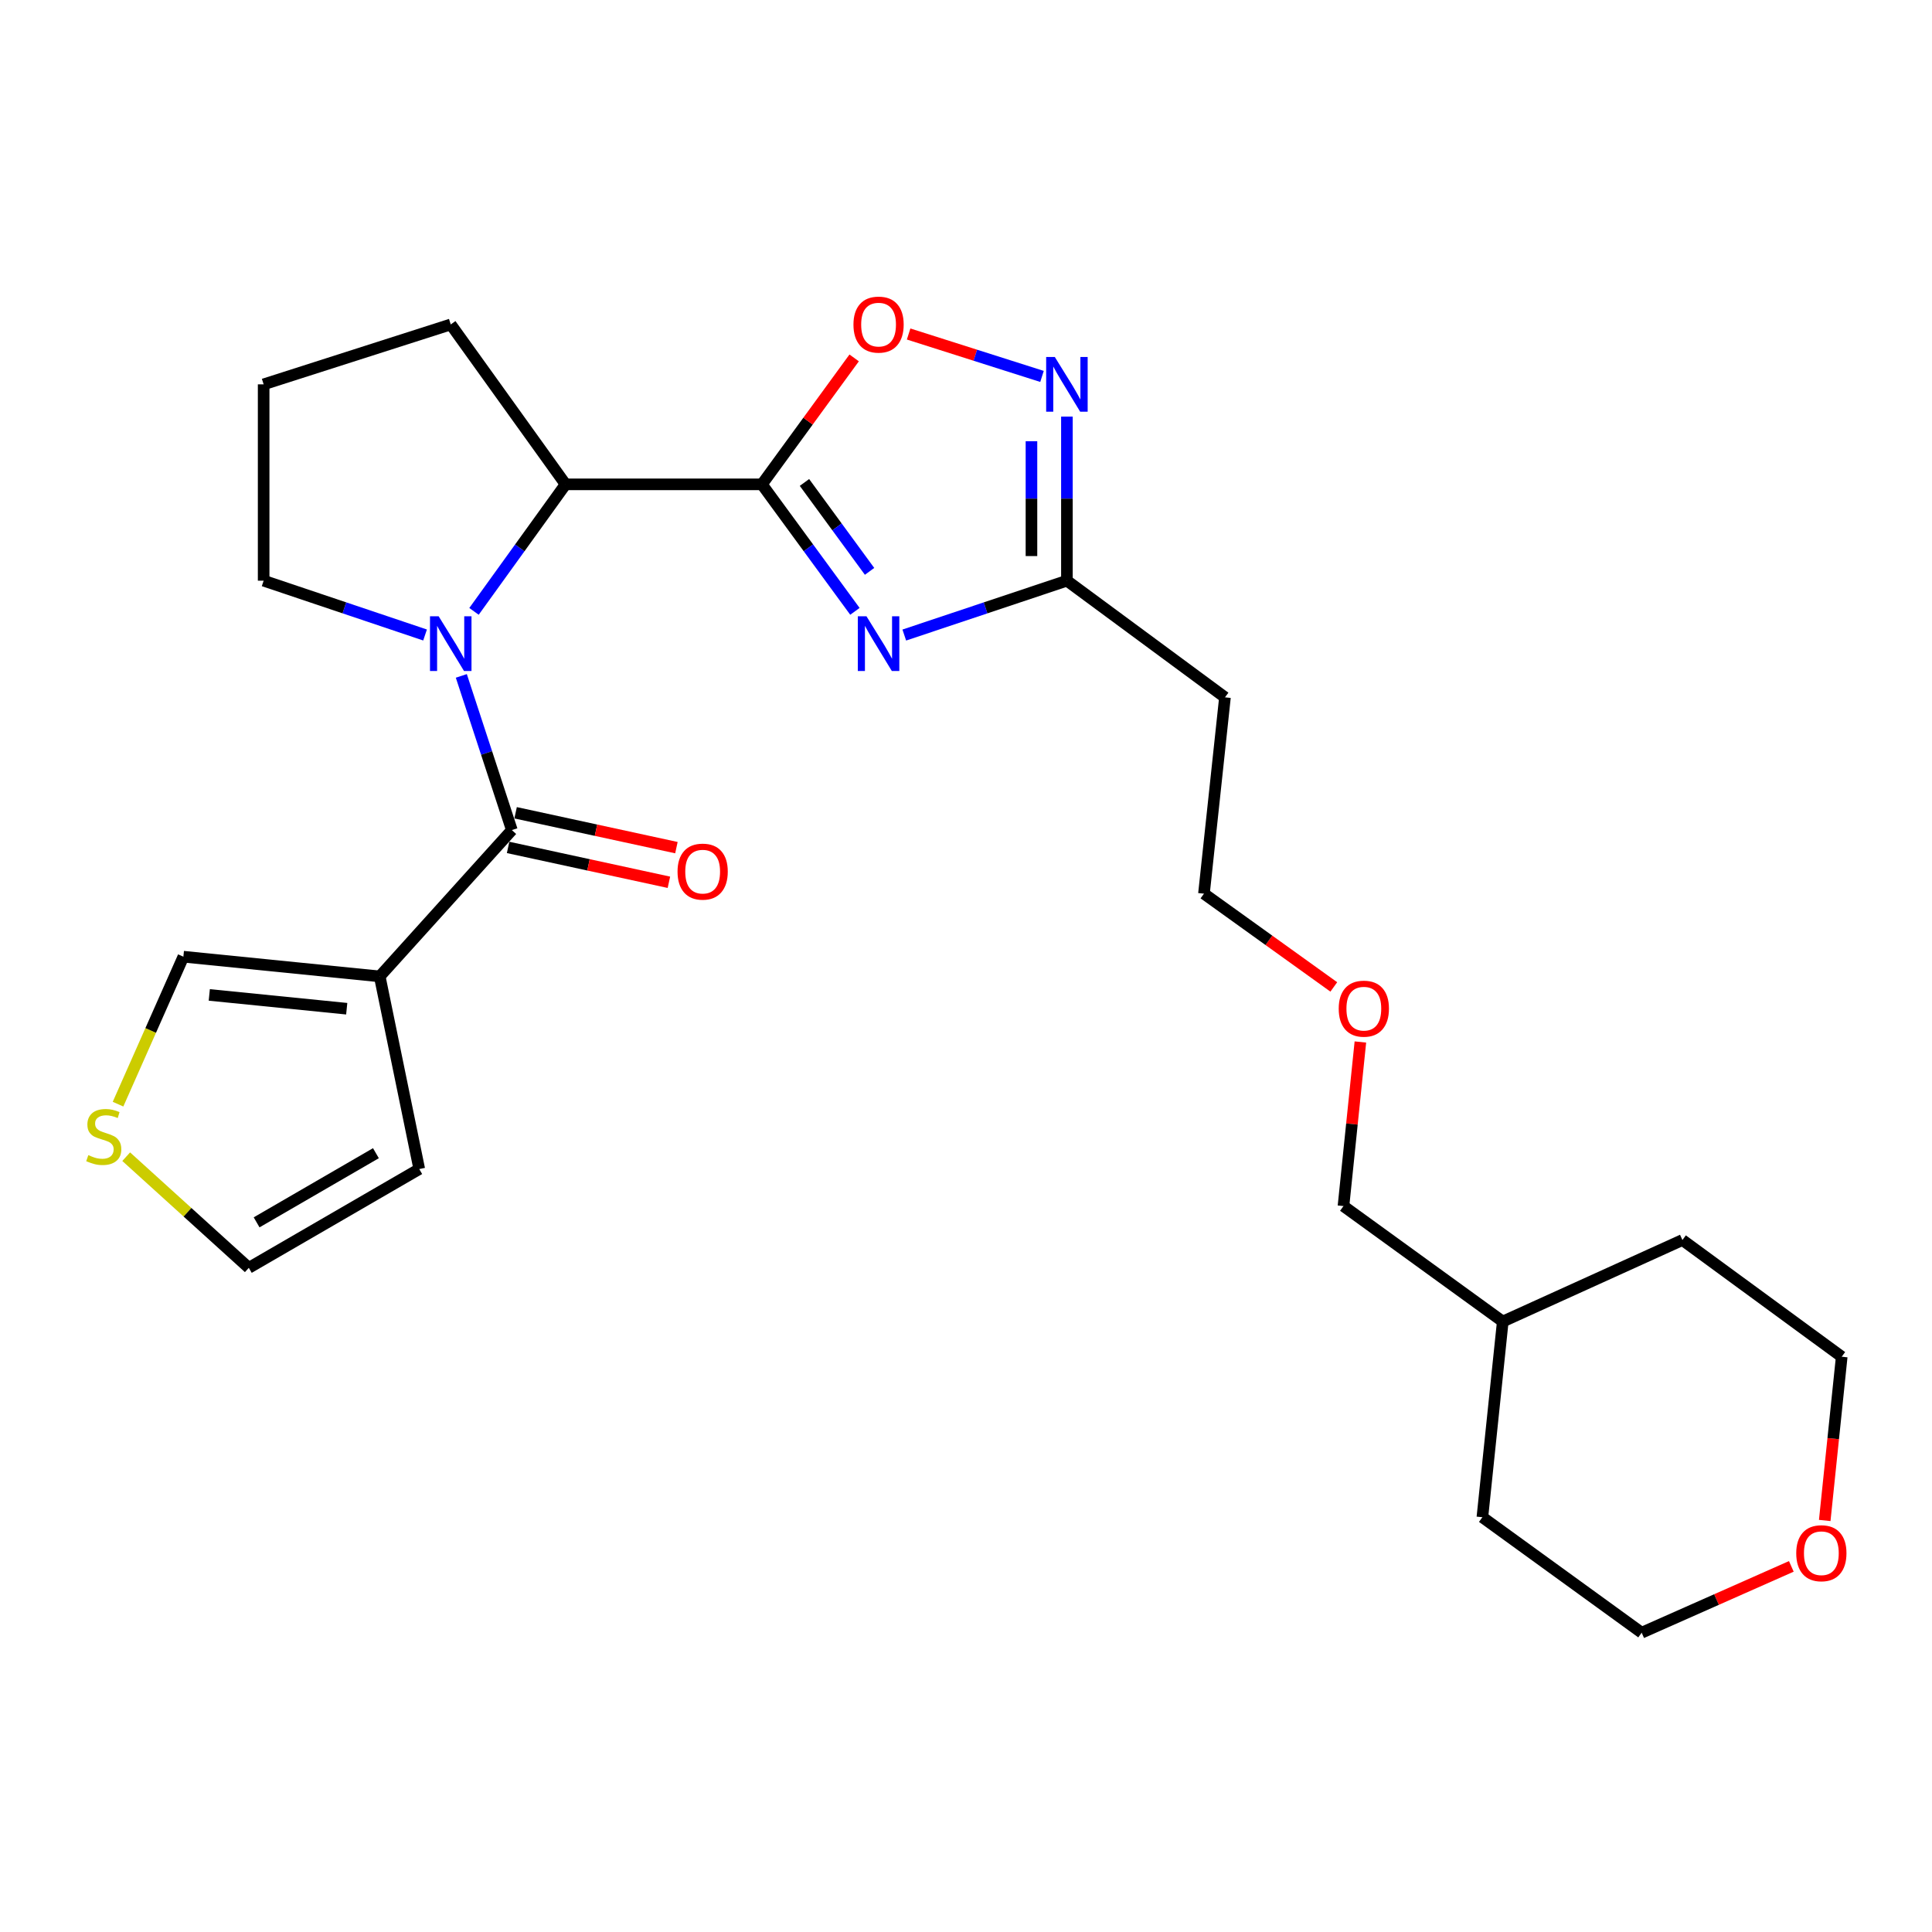 <?xml version='1.0' encoding='iso-8859-1'?>
<svg version='1.1' baseProfile='full'
              xmlns='http://www.w3.org/2000/svg'
                      xmlns:rdkit='http://www.rdkit.org/xml'
                      xmlns:xlink='http://www.w3.org/1999/xlink'
                  xml:space='preserve'
width='1000px' height='1000px' viewBox='0 0 1000 1000'>
<!-- END OF HEADER -->
<rect style='opacity:1.0;fill:#FFFFFF;stroke:none' width='1000' height='1000' x='0' y='0'> </rect>
<path class='bond-1' d='M 394.363,250.697 L 418.434,283.565' style='fill:none;fill-rule:evenodd;stroke:#000000;stroke-width:6px;stroke-linecap:butt;stroke-linejoin:miter;stroke-opacity:1' />
<path class='bond-1' d='M 418.434,283.565 L 442.505,316.432' style='fill:none;fill-rule:evenodd;stroke:#0000FF;stroke-width:6px;stroke-linecap:butt;stroke-linejoin:miter;stroke-opacity:1' />
<path class='bond-1' d='M 416.387,249.717 L 433.236,272.724' style='fill:none;fill-rule:evenodd;stroke:#000000;stroke-width:6px;stroke-linecap:butt;stroke-linejoin:miter;stroke-opacity:1' />
<path class='bond-1' d='M 433.236,272.724 L 450.086,295.732' style='fill:none;fill-rule:evenodd;stroke:#0000FF;stroke-width:6px;stroke-linecap:butt;stroke-linejoin:miter;stroke-opacity:1' />
<path class='bond-4' d='M 394.363,250.697 L 292.74,250.697' style='fill:none;fill-rule:evenodd;stroke:#000000;stroke-width:6px;stroke-linecap:butt;stroke-linejoin:miter;stroke-opacity:1' />
<path class='bond-5' d='M 394.363,250.697 L 418.236,217.975' style='fill:none;fill-rule:evenodd;stroke:#000000;stroke-width:6px;stroke-linecap:butt;stroke-linejoin:miter;stroke-opacity:1' />
<path class='bond-5' d='M 418.236,217.975 L 442.109,185.252' style='fill:none;fill-rule:evenodd;stroke:#FF0000;stroke-width:6px;stroke-linecap:butt;stroke-linejoin:miter;stroke-opacity:1' />
<path class='bond-0' d='M 245.345,316.446 L 269.043,283.572' style='fill:none;fill-rule:evenodd;stroke:#0000FF;stroke-width:6px;stroke-linecap:butt;stroke-linejoin:miter;stroke-opacity:1' />
<path class='bond-0' d='M 269.043,283.572 L 292.74,250.697' style='fill:none;fill-rule:evenodd;stroke:#000000;stroke-width:6px;stroke-linecap:butt;stroke-linejoin:miter;stroke-opacity:1' />
<path class='bond-2' d='M 238.779,349.846 L 251.856,389.75' style='fill:none;fill-rule:evenodd;stroke:#0000FF;stroke-width:6px;stroke-linecap:butt;stroke-linejoin:miter;stroke-opacity:1' />
<path class='bond-2' d='M 251.856,389.75 L 264.934,429.653' style='fill:none;fill-rule:evenodd;stroke:#000000;stroke-width:6px;stroke-linecap:butt;stroke-linejoin:miter;stroke-opacity:1' />
<path class='bond-15' d='M 220.011,328.674 L 178.237,314.617' style='fill:none;fill-rule:evenodd;stroke:#0000FF;stroke-width:6px;stroke-linecap:butt;stroke-linejoin:miter;stroke-opacity:1' />
<path class='bond-15' d='M 178.237,314.617 L 136.463,300.561' style='fill:none;fill-rule:evenodd;stroke:#000000;stroke-width:6px;stroke-linecap:butt;stroke-linejoin:miter;stroke-opacity:1' />
<path class='bond-7' d='M 468.056,328.698 L 510.143,314.629' style='fill:none;fill-rule:evenodd;stroke:#0000FF;stroke-width:6px;stroke-linecap:butt;stroke-linejoin:miter;stroke-opacity:1' />
<path class='bond-7' d='M 510.143,314.629 L 552.231,300.561' style='fill:none;fill-rule:evenodd;stroke:#000000;stroke-width:6px;stroke-linecap:butt;stroke-linejoin:miter;stroke-opacity:1' />
<path class='bond-3' d='M 264.934,429.653 L 196.54,505.386' style='fill:none;fill-rule:evenodd;stroke:#000000;stroke-width:6px;stroke-linecap:butt;stroke-linejoin:miter;stroke-opacity:1' />
<path class='bond-11' d='M 262.99,438.619 L 304.606,447.643' style='fill:none;fill-rule:evenodd;stroke:#000000;stroke-width:6px;stroke-linecap:butt;stroke-linejoin:miter;stroke-opacity:1' />
<path class='bond-11' d='M 304.606,447.643 L 346.223,456.667' style='fill:none;fill-rule:evenodd;stroke:#FF0000;stroke-width:6px;stroke-linecap:butt;stroke-linejoin:miter;stroke-opacity:1' />
<path class='bond-11' d='M 266.878,420.688 L 308.494,429.712' style='fill:none;fill-rule:evenodd;stroke:#000000;stroke-width:6px;stroke-linecap:butt;stroke-linejoin:miter;stroke-opacity:1' />
<path class='bond-11' d='M 308.494,429.712 L 350.111,438.737' style='fill:none;fill-rule:evenodd;stroke:#FF0000;stroke-width:6px;stroke-linecap:butt;stroke-linejoin:miter;stroke-opacity:1' />
<path class='bond-9' d='M 196.54,505.386 L 94.917,495.183' style='fill:none;fill-rule:evenodd;stroke:#000000;stroke-width:6px;stroke-linecap:butt;stroke-linejoin:miter;stroke-opacity:1' />
<path class='bond-9' d='M 179.464,522.111 L 108.328,514.969' style='fill:none;fill-rule:evenodd;stroke:#000000;stroke-width:6px;stroke-linecap:butt;stroke-linejoin:miter;stroke-opacity:1' />
<path class='bond-10' d='M 196.54,505.386 L 217.007,605.093' style='fill:none;fill-rule:evenodd;stroke:#000000;stroke-width:6px;stroke-linecap:butt;stroke-linejoin:miter;stroke-opacity:1' />
<path class='bond-16' d='M 292.74,250.697 L 233.306,167.931' style='fill:none;fill-rule:evenodd;stroke:#000000;stroke-width:6px;stroke-linecap:butt;stroke-linejoin:miter;stroke-opacity:1' />
<path class='bond-6' d='M 470.303,172.879 L 504.822,183.859' style='fill:none;fill-rule:evenodd;stroke:#FF0000;stroke-width:6px;stroke-linecap:butt;stroke-linejoin:miter;stroke-opacity:1' />
<path class='bond-6' d='M 504.822,183.859 L 539.341,194.838' style='fill:none;fill-rule:evenodd;stroke:#0000FF;stroke-width:6px;stroke-linecap:butt;stroke-linejoin:miter;stroke-opacity:1' />
<path class='bond-26' d='M 552.231,215.638 L 552.231,258.099' style='fill:none;fill-rule:evenodd;stroke:#0000FF;stroke-width:6px;stroke-linecap:butt;stroke-linejoin:miter;stroke-opacity:1' />
<path class='bond-26' d='M 552.231,258.099 L 552.231,300.561' style='fill:none;fill-rule:evenodd;stroke:#000000;stroke-width:6px;stroke-linecap:butt;stroke-linejoin:miter;stroke-opacity:1' />
<path class='bond-26' d='M 533.883,228.376 L 533.883,258.099' style='fill:none;fill-rule:evenodd;stroke:#0000FF;stroke-width:6px;stroke-linecap:butt;stroke-linejoin:miter;stroke-opacity:1' />
<path class='bond-26' d='M 533.883,258.099 L 533.883,287.822' style='fill:none;fill-rule:evenodd;stroke:#000000;stroke-width:6px;stroke-linecap:butt;stroke-linejoin:miter;stroke-opacity:1' />
<path class='bond-12' d='M 552.231,300.561 L 634.039,360.943' style='fill:none;fill-rule:evenodd;stroke:#000000;stroke-width:6px;stroke-linecap:butt;stroke-linejoin:miter;stroke-opacity:1' />
<path class='bond-8' d='M 61.092,571.51 L 78.004,533.347' style='fill:none;fill-rule:evenodd;stroke:#CCCC00;stroke-width:6px;stroke-linecap:butt;stroke-linejoin:miter;stroke-opacity:1' />
<path class='bond-8' d='M 78.004,533.347 L 94.917,495.183' style='fill:none;fill-rule:evenodd;stroke:#000000;stroke-width:6px;stroke-linecap:butt;stroke-linejoin:miter;stroke-opacity:1' />
<path class='bond-28' d='M 65.321,598.7 L 97.054,627.465' style='fill:none;fill-rule:evenodd;stroke:#CCCC00;stroke-width:6px;stroke-linecap:butt;stroke-linejoin:miter;stroke-opacity:1' />
<path class='bond-28' d='M 97.054,627.465 L 128.788,656.231' style='fill:none;fill-rule:evenodd;stroke:#000000;stroke-width:6px;stroke-linecap:butt;stroke-linejoin:miter;stroke-opacity:1' />
<path class='bond-13' d='M 217.007,605.093 L 128.788,656.231' style='fill:none;fill-rule:evenodd;stroke:#000000;stroke-width:6px;stroke-linecap:butt;stroke-linejoin:miter;stroke-opacity:1' />
<path class='bond-13' d='M 194.573,596.891 L 132.82,632.687' style='fill:none;fill-rule:evenodd;stroke:#000000;stroke-width:6px;stroke-linecap:butt;stroke-linejoin:miter;stroke-opacity:1' />
<path class='bond-19' d='M 634.039,360.943 L 623.163,462.566' style='fill:none;fill-rule:evenodd;stroke:#000000;stroke-width:6px;stroke-linecap:butt;stroke-linejoin:miter;stroke-opacity:1' />
<path class='bond-14' d='M 927.187,810.754 L 888.458,827.919' style='fill:none;fill-rule:evenodd;stroke:#FF0000;stroke-width:6px;stroke-linecap:butt;stroke-linejoin:miter;stroke-opacity:1' />
<path class='bond-14' d='M 888.458,827.919 L 849.73,845.084' style='fill:none;fill-rule:evenodd;stroke:#000000;stroke-width:6px;stroke-linecap:butt;stroke-linejoin:miter;stroke-opacity:1' />
<path class='bond-29' d='M 944.48,786.99 L 948.875,744.616' style='fill:none;fill-rule:evenodd;stroke:#FF0000;stroke-width:6px;stroke-linecap:butt;stroke-linejoin:miter;stroke-opacity:1' />
<path class='bond-29' d='M 948.875,744.616 L 953.269,702.241' style='fill:none;fill-rule:evenodd;stroke:#000000;stroke-width:6px;stroke-linecap:butt;stroke-linejoin:miter;stroke-opacity:1' />
<path class='bond-27' d='M 136.463,300.561 L 136.463,198.938' style='fill:none;fill-rule:evenodd;stroke:#000000;stroke-width:6px;stroke-linecap:butt;stroke-linejoin:miter;stroke-opacity:1' />
<path class='bond-17' d='M 233.306,167.931 L 136.463,198.938' style='fill:none;fill-rule:evenodd;stroke:#000000;stroke-width:6px;stroke-linecap:butt;stroke-linejoin:miter;stroke-opacity:1' />
<path class='bond-18' d='M 690.372,510.835 L 656.767,486.701' style='fill:none;fill-rule:evenodd;stroke:#FF0000;stroke-width:6px;stroke-linecap:butt;stroke-linejoin:miter;stroke-opacity:1' />
<path class='bond-18' d='M 656.767,486.701 L 623.163,462.566' style='fill:none;fill-rule:evenodd;stroke:#000000;stroke-width:6px;stroke-linecap:butt;stroke-linejoin:miter;stroke-opacity:1' />
<path class='bond-23' d='M 704.133,539.331 L 699.756,581.798' style='fill:none;fill-rule:evenodd;stroke:#FF0000;stroke-width:6px;stroke-linecap:butt;stroke-linejoin:miter;stroke-opacity:1' />
<path class='bond-23' d='M 699.756,581.798 L 695.379,624.266' style='fill:none;fill-rule:evenodd;stroke:#000000;stroke-width:6px;stroke-linecap:butt;stroke-linejoin:miter;stroke-opacity:1' />
<path class='bond-20' d='M 777.83,684.027 L 695.379,624.266' style='fill:none;fill-rule:evenodd;stroke:#000000;stroke-width:6px;stroke-linecap:butt;stroke-linejoin:miter;stroke-opacity:1' />
<path class='bond-24' d='M 777.83,684.027 L 870.819,641.838' style='fill:none;fill-rule:evenodd;stroke:#000000;stroke-width:6px;stroke-linecap:butt;stroke-linejoin:miter;stroke-opacity:1' />
<path class='bond-25' d='M 777.83,684.027 L 767.28,785.313' style='fill:none;fill-rule:evenodd;stroke:#000000;stroke-width:6px;stroke-linecap:butt;stroke-linejoin:miter;stroke-opacity:1' />
<path class='bond-21' d='M 953.269,702.241 L 870.819,641.838' style='fill:none;fill-rule:evenodd;stroke:#000000;stroke-width:6px;stroke-linecap:butt;stroke-linejoin:miter;stroke-opacity:1' />
<path class='bond-22' d='M 849.73,845.084 L 767.28,785.313' style='fill:none;fill-rule:evenodd;stroke:#000000;stroke-width:6px;stroke-linecap:butt;stroke-linejoin:miter;stroke-opacity:1' />
<path  class='atom-1' d='M 227.046 318.987
L 236.326 333.987
Q 237.246 335.467, 238.726 338.147
Q 240.206 340.827, 240.286 340.987
L 240.286 318.987
L 244.046 318.987
L 244.046 347.307
L 240.166 347.307
L 230.206 330.907
Q 229.046 328.987, 227.806 326.787
Q 226.606 324.587, 226.246 323.907
L 226.246 347.307
L 222.566 347.307
L 222.566 318.987
L 227.046 318.987
' fill='#0000FF'/>
<path  class='atom-2' d='M 448.486 318.987
L 457.766 333.987
Q 458.686 335.467, 460.166 338.147
Q 461.646 340.827, 461.726 340.987
L 461.726 318.987
L 465.486 318.987
L 465.486 347.307
L 461.606 347.307
L 451.646 330.907
Q 450.486 328.987, 449.246 326.787
Q 448.046 324.587, 447.686 323.907
L 447.686 347.307
L 444.006 347.307
L 444.006 318.987
L 448.486 318.987
' fill='#0000FF'/>
<path  class='atom-6' d='M 441.746 168.011
Q 441.746 161.211, 445.106 157.411
Q 448.466 153.611, 454.746 153.611
Q 461.026 153.611, 464.386 157.411
Q 467.746 161.211, 467.746 168.011
Q 467.746 174.891, 464.346 178.811
Q 460.946 182.691, 454.746 182.691
Q 448.506 182.691, 445.106 178.811
Q 441.746 174.931, 441.746 168.011
M 454.746 179.491
Q 459.066 179.491, 461.386 176.611
Q 463.746 173.691, 463.746 168.011
Q 463.746 162.451, 461.386 159.651
Q 459.066 156.811, 454.746 156.811
Q 450.426 156.811, 448.066 159.611
Q 445.746 162.411, 445.746 168.011
Q 445.746 173.731, 448.066 176.611
Q 450.426 179.491, 454.746 179.491
' fill='#FF0000'/>
<path  class='atom-7' d='M 545.971 184.778
L 555.251 199.778
Q 556.171 201.258, 557.651 203.938
Q 559.131 206.618, 559.211 206.778
L 559.211 184.778
L 562.971 184.778
L 562.971 213.098
L 559.091 213.098
L 549.131 196.698
Q 547.971 194.778, 546.731 192.578
Q 545.531 190.378, 545.171 189.698
L 545.171 213.098
L 541.491 213.098
L 541.491 184.778
L 545.971 184.778
' fill='#0000FF'/>
<path  class='atom-9' d='M 45.707 597.893
Q 46.027 598.013, 47.347 598.573
Q 48.667 599.133, 50.107 599.493
Q 51.587 599.813, 53.027 599.813
Q 55.707 599.813, 57.267 598.533
Q 58.827 597.213, 58.827 594.933
Q 58.827 593.373, 58.027 592.413
Q 57.267 591.453, 56.067 590.933
Q 54.867 590.413, 52.867 589.813
Q 50.347 589.053, 48.827 588.333
Q 47.347 587.613, 46.267 586.093
Q 45.227 584.573, 45.227 582.013
Q 45.227 578.453, 47.627 576.253
Q 50.067 574.053, 54.867 574.053
Q 58.147 574.053, 61.867 575.613
L 60.947 578.693
Q 57.547 577.293, 54.987 577.293
Q 52.227 577.293, 50.707 578.453
Q 49.187 579.573, 49.227 581.533
Q 49.227 583.053, 49.987 583.973
Q 50.787 584.893, 51.907 585.413
Q 53.067 585.933, 54.987 586.533
Q 57.547 587.333, 59.067 588.133
Q 60.587 588.933, 61.667 590.573
Q 62.787 592.173, 62.787 594.933
Q 62.787 598.853, 60.147 600.973
Q 57.547 603.053, 53.187 603.053
Q 50.667 603.053, 48.747 602.493
Q 46.867 601.973, 44.627 601.053
L 45.707 597.893
' fill='#CCCC00'/>
<path  class='atom-12' d='M 350.693 451.149
Q 350.693 444.349, 354.053 440.549
Q 357.413 436.749, 363.693 436.749
Q 369.973 436.749, 373.333 440.549
Q 376.693 444.349, 376.693 451.149
Q 376.693 458.029, 373.293 461.949
Q 369.893 465.829, 363.693 465.829
Q 357.453 465.829, 354.053 461.949
Q 350.693 458.069, 350.693 451.149
M 363.693 462.629
Q 368.013 462.629, 370.333 459.749
Q 372.693 456.829, 372.693 451.149
Q 372.693 445.589, 370.333 442.789
Q 368.013 439.949, 363.693 439.949
Q 359.373 439.949, 357.013 442.749
Q 354.693 445.549, 354.693 451.149
Q 354.693 456.869, 357.013 459.749
Q 359.373 462.629, 363.693 462.629
' fill='#FF0000'/>
<path  class='atom-15' d='M 929.73 803.944
Q 929.73 797.144, 933.09 793.344
Q 936.45 789.544, 942.73 789.544
Q 949.01 789.544, 952.37 793.344
Q 955.73 797.144, 955.73 803.944
Q 955.73 810.824, 952.33 814.744
Q 948.93 818.624, 942.73 818.624
Q 936.49 818.624, 933.09 814.744
Q 929.73 810.864, 929.73 803.944
M 942.73 815.424
Q 947.05 815.424, 949.37 812.544
Q 951.73 809.624, 951.73 803.944
Q 951.73 798.384, 949.37 795.584
Q 947.05 792.744, 942.73 792.744
Q 938.41 792.744, 936.05 795.544
Q 933.73 798.344, 933.73 803.944
Q 933.73 809.664, 936.05 812.544
Q 938.41 815.424, 942.73 815.424
' fill='#FF0000'/>
<path  class='atom-19' d='M 692.919 522.081
Q 692.919 515.281, 696.279 511.481
Q 699.639 507.681, 705.919 507.681
Q 712.199 507.681, 715.559 511.481
Q 718.919 515.281, 718.919 522.081
Q 718.919 528.961, 715.519 532.881
Q 712.119 536.761, 705.919 536.761
Q 699.679 536.761, 696.279 532.881
Q 692.919 529.001, 692.919 522.081
M 705.919 533.561
Q 710.239 533.561, 712.559 530.681
Q 714.919 527.761, 714.919 522.081
Q 714.919 516.521, 712.559 513.721
Q 710.239 510.881, 705.919 510.881
Q 701.599 510.881, 699.239 513.681
Q 696.919 516.481, 696.919 522.081
Q 696.919 527.801, 699.239 530.681
Q 701.599 533.561, 705.919 533.561
' fill='#FF0000'/>
</svg>
